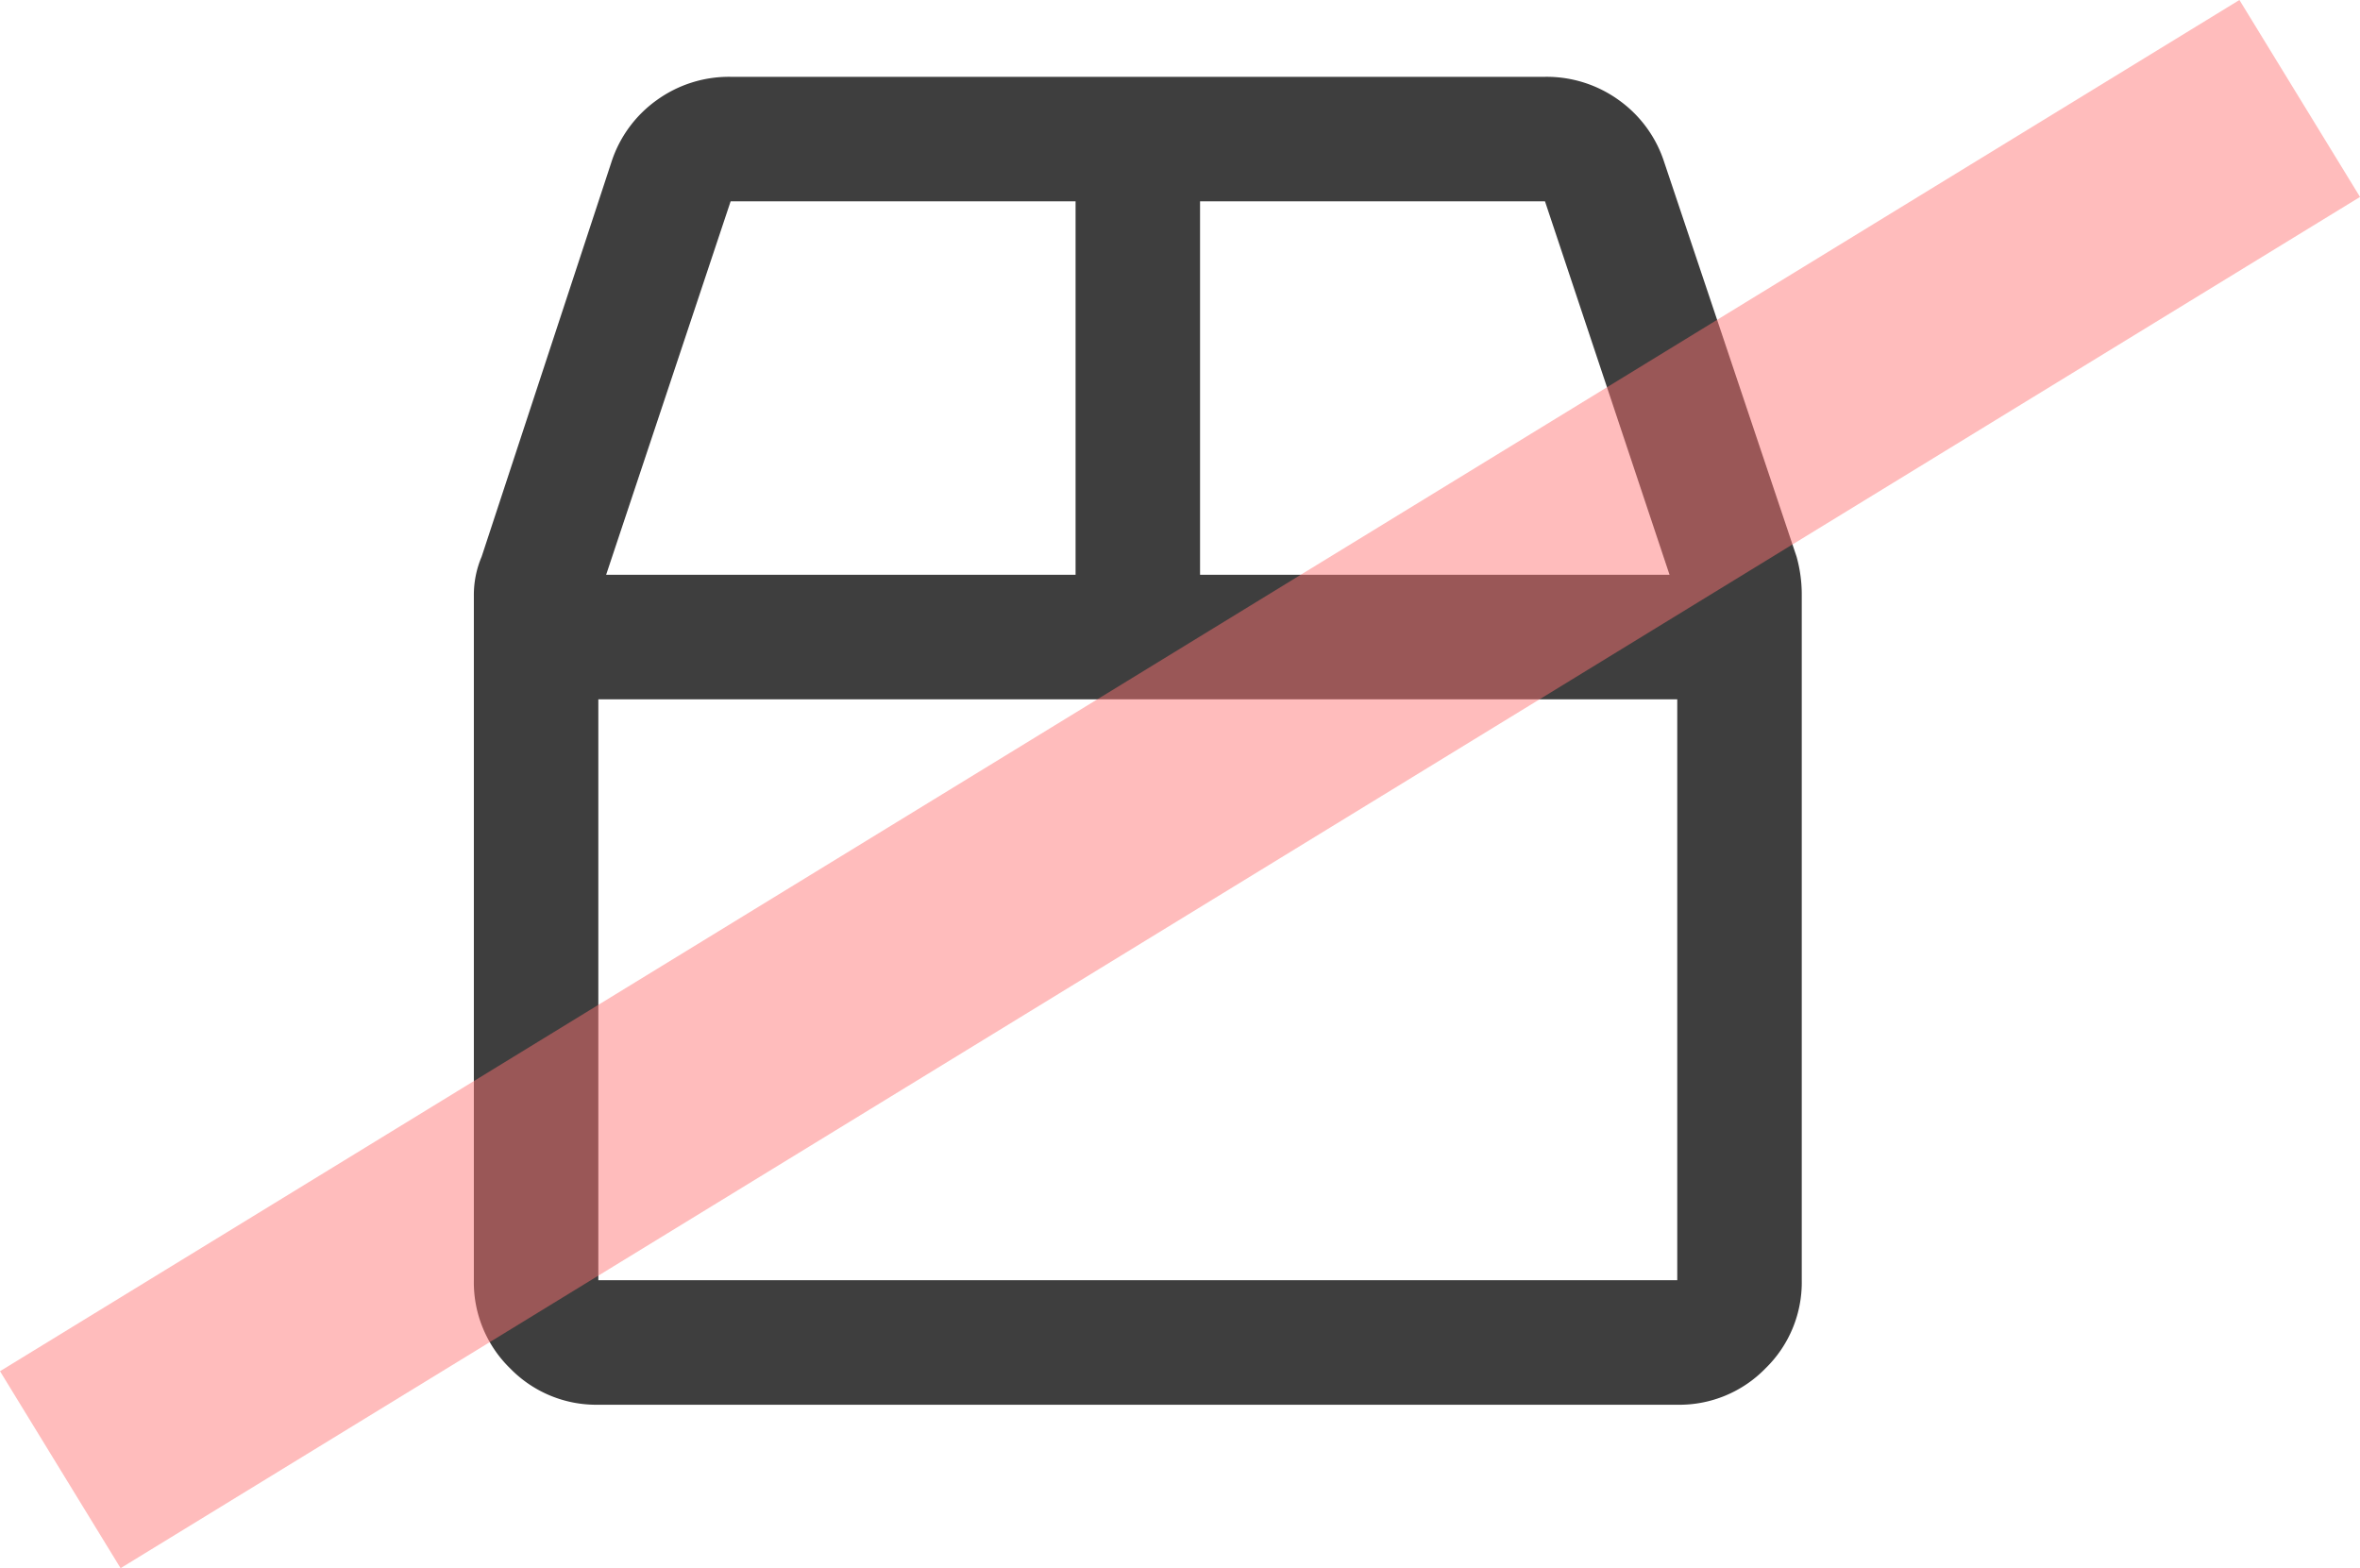 <svg xmlns="http://www.w3.org/2000/svg" width="81.753" height="54.322" viewBox="0 0 81.753 54.322">
  <g id="グループ_1758" data-name="グループ 1758" transform="translate(-490.411 -7532.089)">
    <path id="パス_965" data-name="パス 965" d="M45.82-23.629A4.886,4.886,0,0,1,46-22.281V1.437a4.159,4.159,0,0,1-1.258,3.055A4.159,4.159,0,0,1,41.687,5.75H4.312A4.159,4.159,0,0,1,1.258,4.492,4.159,4.159,0,0,1,0,1.437V-22.281a3.385,3.385,0,0,1,.27-1.348L4.762-37.285a4.238,4.238,0,0,1,1.572-2.156,4.272,4.272,0,0,1,2.561-.809H37.105a4.272,4.272,0,0,1,2.561.809,4.238,4.238,0,0,1,1.572,2.156Zm-4.4.629L37.105-35.937H25.156V-23ZM8.895-35.937,4.582-23H20.844V-35.937ZM4.312,1.437H41.687V-18.687H4.312Z" transform="translate(506.826 7575)" fill="#3e3e3e"/>
    <path id="パス_964" data-name="パス 964" d="M77.576,0,0,47.5" transform="translate(492.5 7535.5)" fill="none" stroke="#ff7272" stroke-width="8" opacity="0.474"/>
  </g>
</svg>
